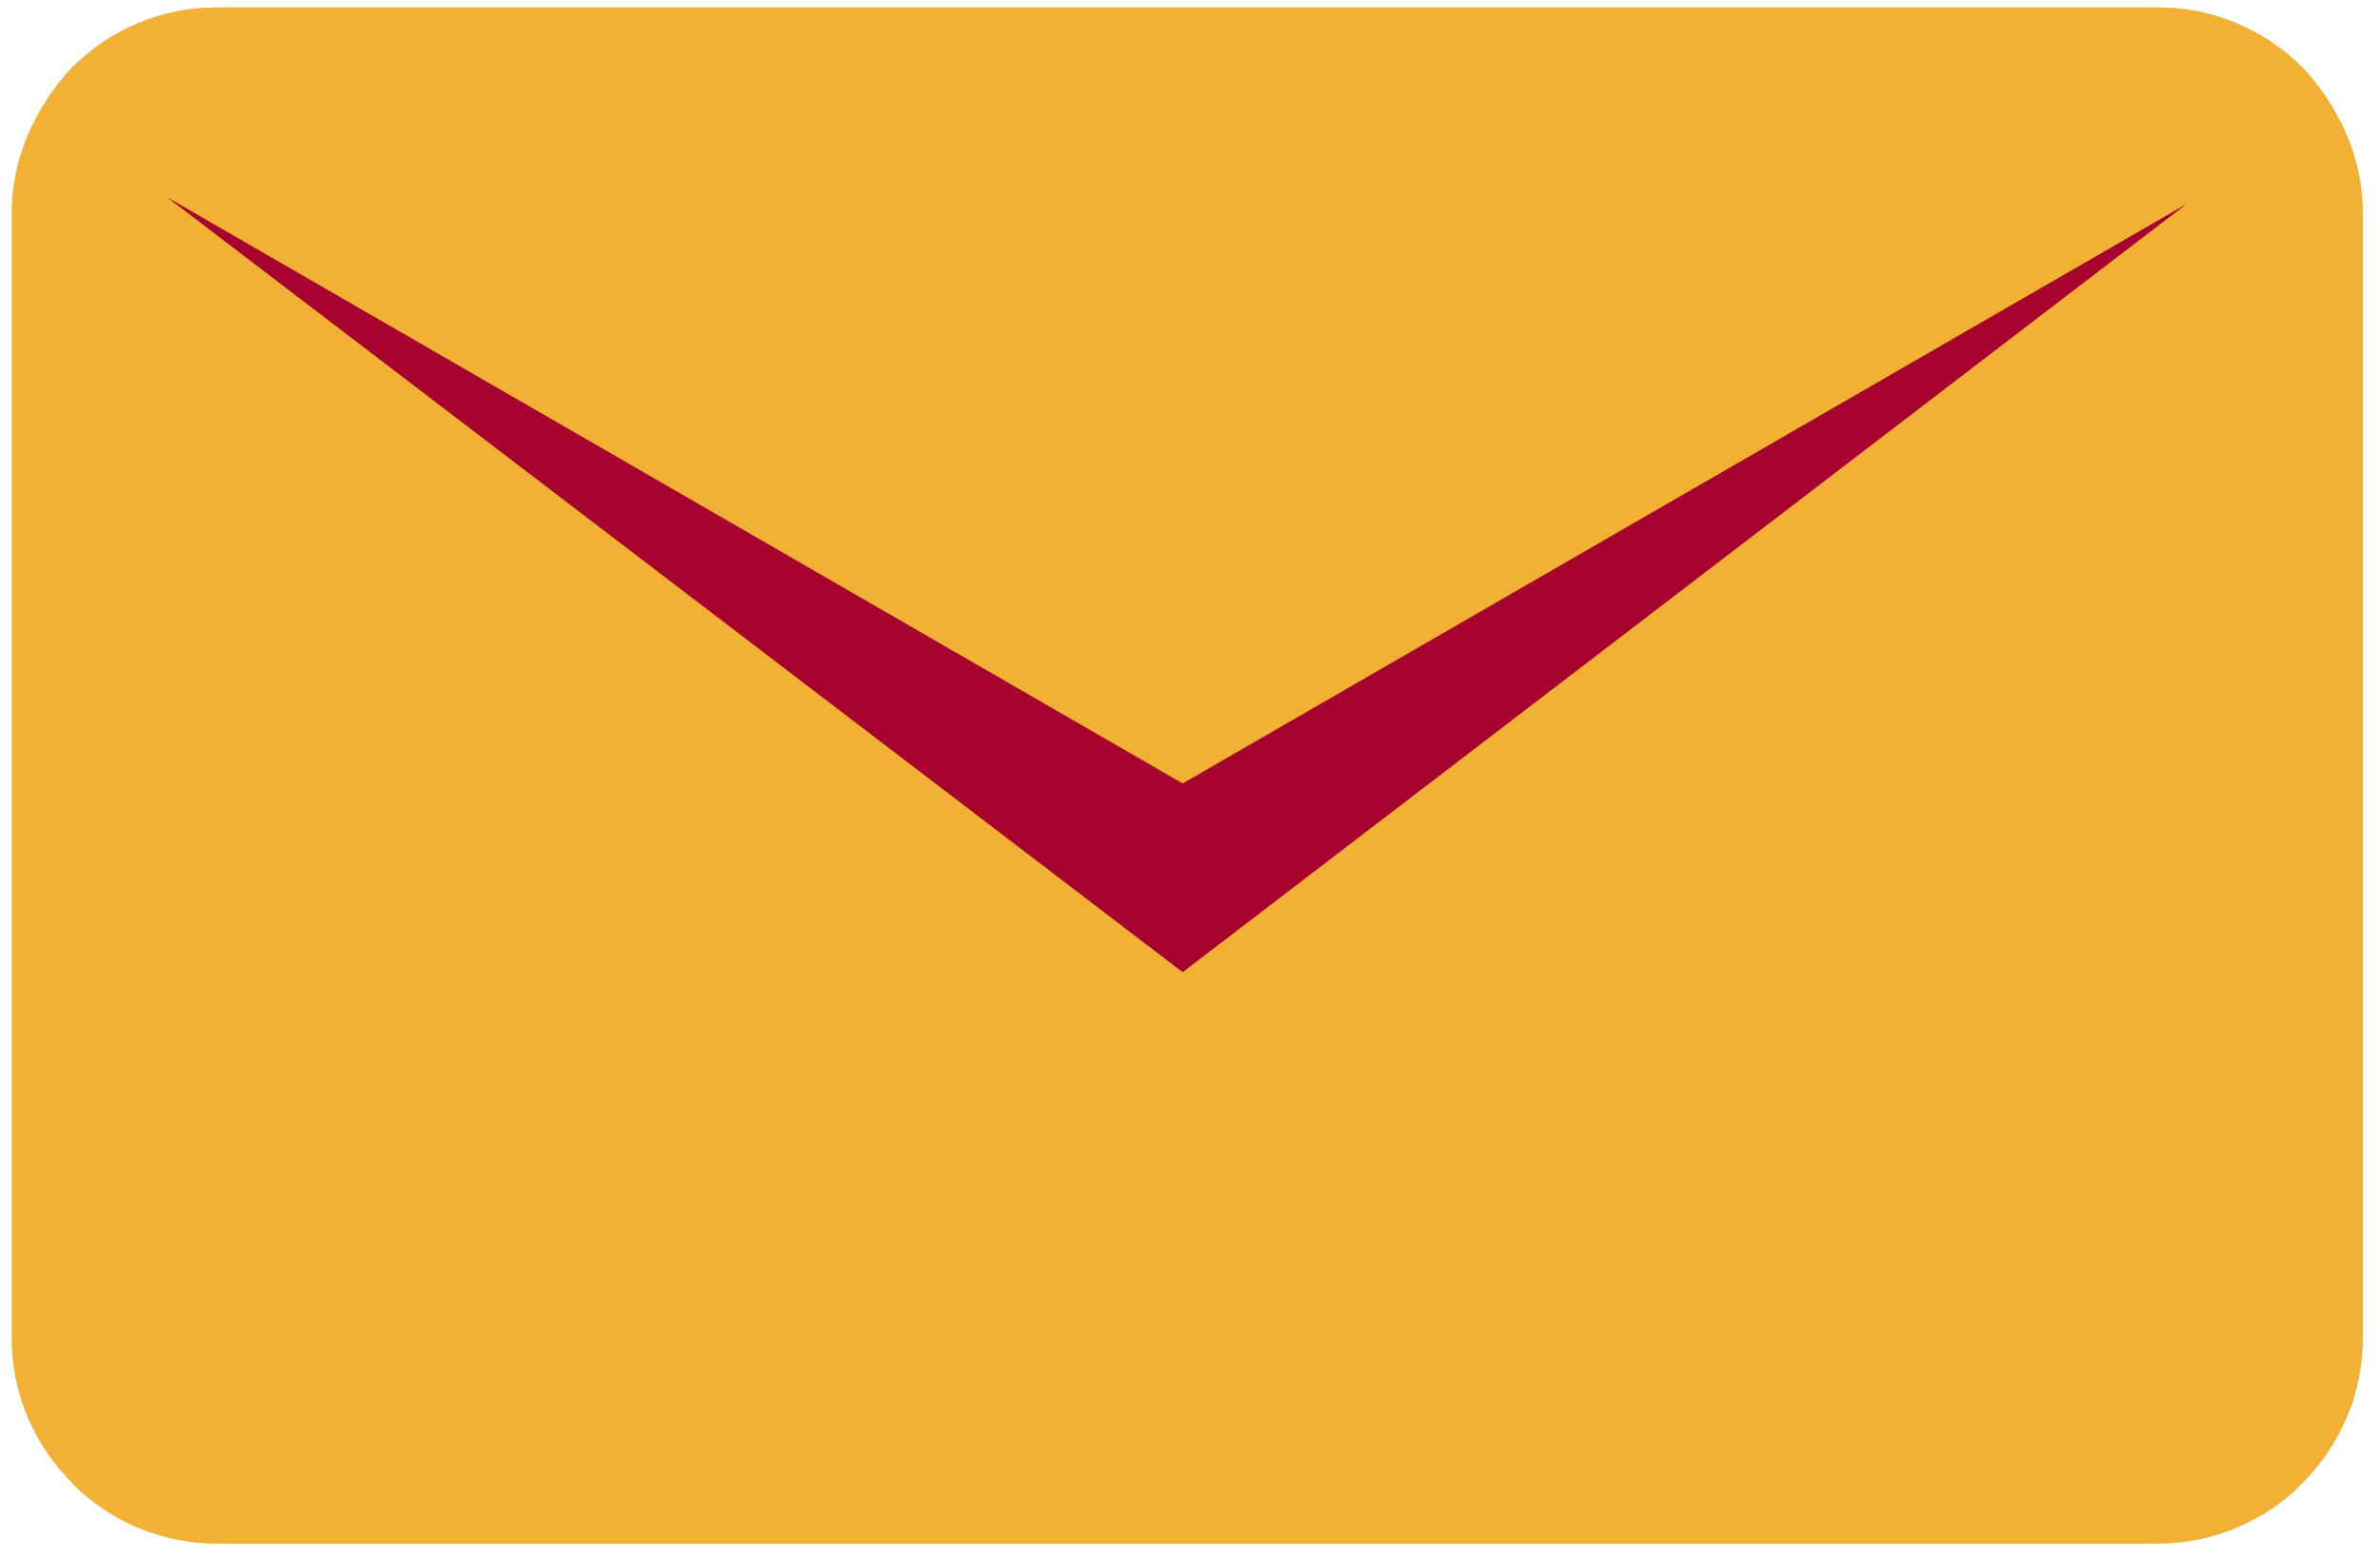 <svg xmlns="http://www.w3.org/2000/svg" xmlns:xlink="http://www.w3.org/1999/xlink" width="203" viewBox="0 0 152.25 99.75" height="133" preserveAspectRatio="xMidYMid meet"><defs><clipPath id="d9f77cc4b8"><path d="M 0.762 0.477 L 151.141 0.477 L 151.141 98.758 L 0.762 98.758 Z M 0.762 0.477 " clip-rule="nonzero"></path></clipPath><clipPath id="23f245b597"><path d="M 0.762 0.477 L 151.141 0.477 L 151.141 98.758 L 0.762 98.758 Z M 0.762 0.477 " clip-rule="nonzero"></path></clipPath></defs><g clip-path="url(#d9f77cc4b8)"><path fill="#f2b035" d="M 151.141 13.578 L 151.141 85.656 C 151.141 87.387 150.789 89.078 150.133 90.641 C 149.477 92.215 148.508 93.66 147.277 94.891 L 146.789 95.383 L 146.672 95.488 C 145.477 96.547 144.113 97.363 142.656 97.914 C 141.184 98.469 139.625 98.758 138.035 98.758 L 13.863 98.758 C 12.277 98.758 10.715 98.469 9.246 97.914 C 7.789 97.363 6.426 96.547 5.23 95.488 L 5.113 95.383 L 4.625 94.891 C 3.395 93.66 2.426 92.215 1.766 90.641 C 1.109 89.078 0.762 87.387 0.762 85.656 L 0.762 13.578 C 0.762 11.988 1.078 10.449 1.641 9 C 2.227 7.5 3.074 6.113 4.109 4.879 L 4.168 4.809 L 4.176 4.801 C 4.297 4.66 4.418 4.516 4.613 4.324 C 5.844 3.09 7.289 2.129 8.855 1.477 C 10.434 0.824 12.129 0.477 13.863 0.477 L 138.035 0.477 C 139.773 0.477 141.469 0.824 143.043 1.477 C 144.613 2.129 146.055 3.09 147.289 4.324 C 147.48 4.516 147.602 4.66 147.723 4.801 L 147.73 4.809 L 147.789 4.879 C 148.828 6.113 149.676 7.5 150.262 9 C 150.824 10.449 151.141 11.988 151.141 13.578 " fill-opacity="1" fill-rule="nonzero"></path></g><path fill="#a6032f" d="M 10.68 12.613 L 75.656 50.129 L 139.875 13.051 L 75.656 62.207 L 10.68 12.613 " fill-opacity="1" fill-rule="evenodd"></path><g clip-path="url(#23f245b597)"><path fill="#f2b035" d="M 151.141 13.578 L 151.141 85.656 C 151.141 87.387 150.789 89.078 150.133 90.641 C 149.477 92.215 148.508 93.66 147.277 94.891 L 146.789 95.383 L 146.672 95.488 C 145.477 96.547 144.113 97.363 142.656 97.914 C 141.184 98.469 139.625 98.758 138.035 98.758 L 13.863 98.758 C 12.277 98.758 10.715 98.469 9.246 97.914 C 7.789 97.363 6.426 96.547 5.23 95.488 L 5.113 95.383 L 4.625 94.891 C 3.395 93.66 2.426 92.215 1.766 90.641 C 1.109 89.078 0.762 87.387 0.762 85.656 L 0.762 13.578 C 0.762 11.988 1.078 10.449 1.641 9 C 2.227 7.5 3.074 6.113 4.109 4.879 L 4.168 4.809 L 4.176 4.801 C 4.297 4.66 4.418 4.516 4.613 4.324 C 5.844 3.09 7.289 2.129 8.855 1.477 C 10.434 0.824 12.129 0.477 13.863 0.477 L 138.035 0.477 C 139.773 0.477 141.469 0.824 143.043 1.477 C 144.613 2.129 146.055 3.09 147.289 4.324 C 147.48 4.516 147.602 4.66 147.723 4.801 L 147.73 4.809 L 147.789 4.879 C 148.828 6.113 149.676 7.5 150.262 9 C 150.824 10.449 151.141 11.988 151.141 13.578 " fill-opacity="1" fill-rule="nonzero"></path></g><path fill="#a6032f" d="M 10.68 12.613 L 75.656 50.129 L 139.875 13.051 L 75.656 62.207 L 10.68 12.613 " fill-opacity="1" fill-rule="evenodd"></path></svg>